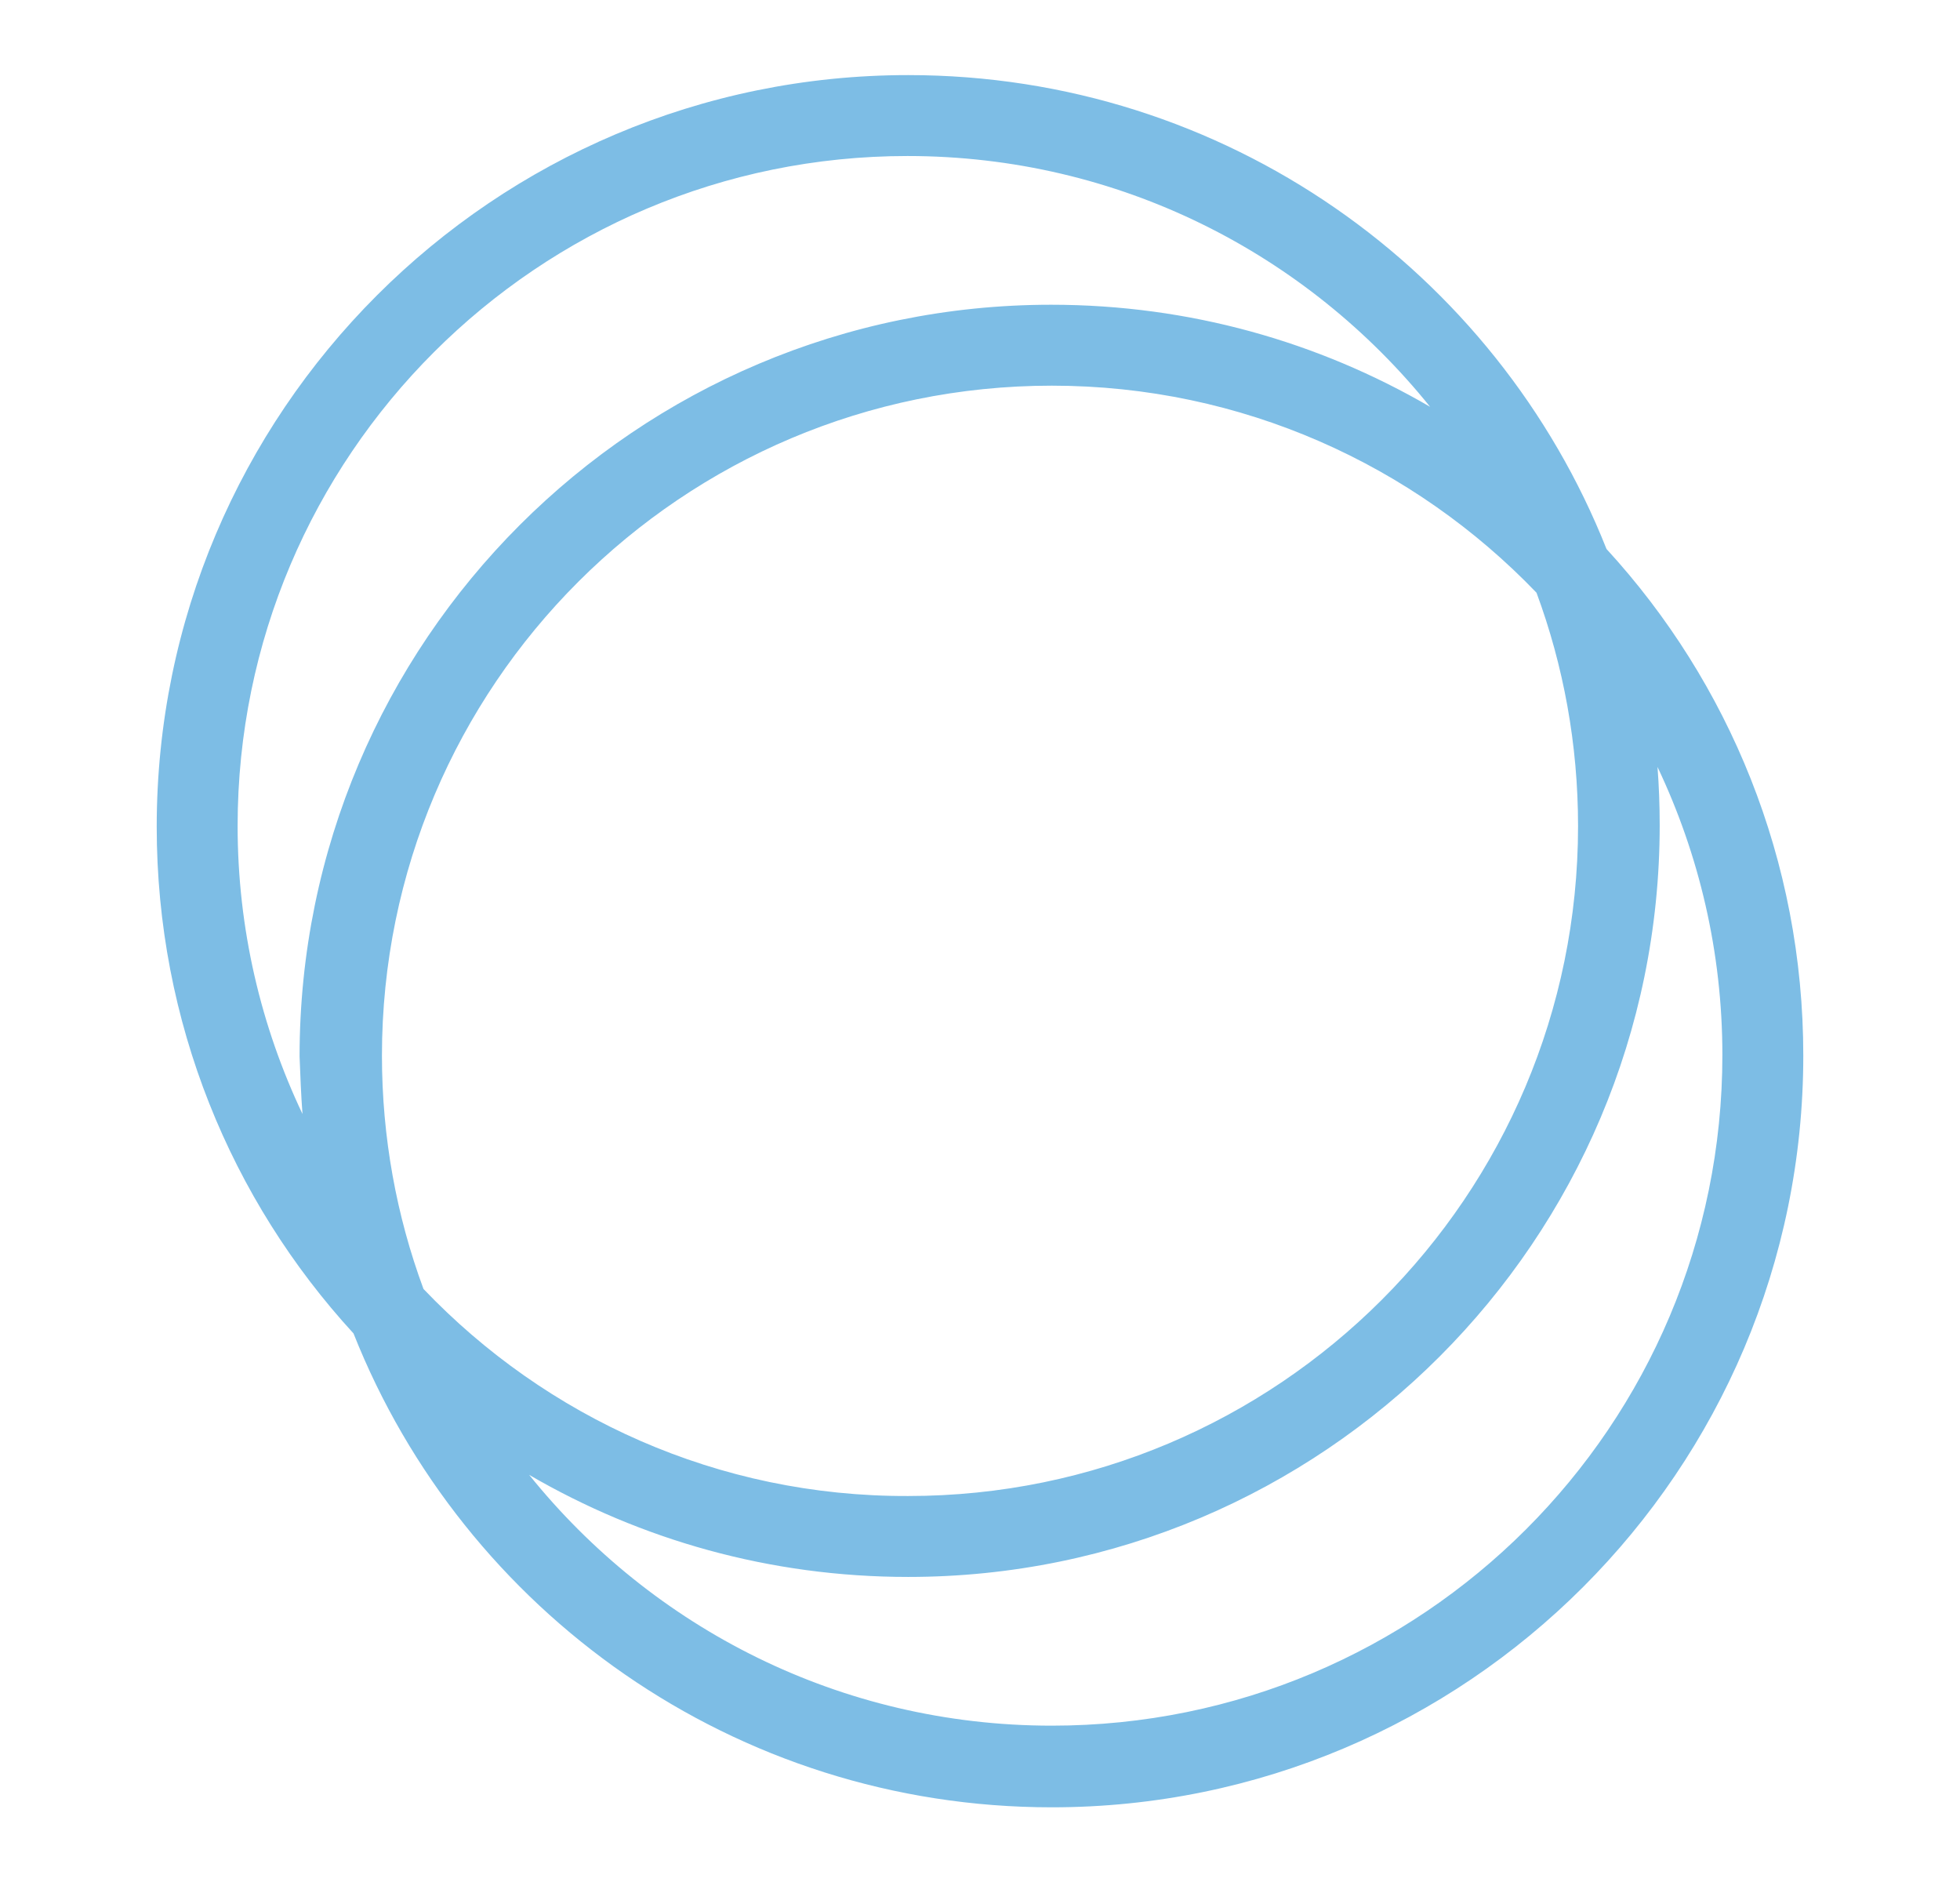 <?xml version="1.0" encoding="UTF-8"?> <svg xmlns="http://www.w3.org/2000/svg" xmlns:xlink="http://www.w3.org/1999/xlink" version="1.1" x="0px" y="0px" viewBox="0 0 268.9 258.1" style="enable-background:new 0 0 268.9 258.1;" xml:space="preserve"> <style type="text/css"> .st0{opacity:0.5;} .st1{clip-path:url(#SVGID_2_);} .st2{fill:#F2F2F2;} .st3{fill:#F3F3F3;} .st4{fill:#F0F0F0;} .st5{fill:#F5F5F5;} .st6{fill:#EEEEEE;} .st7{fill:#F7F7F7;} .st8{fill:#F1F2F2;} .st9{fill:#F4F4F4;} .st10{fill:#F5F6F5;} .st11{fill:#EFF0F0;} .st12{fill:#F7F8F8;} .st13{fill:#F1F1F1;} .st14{fill:#F2F3F3;} .st15{fill:#F9FAFA;} .st16{fill:#FBFBFB;} .st17{fill:#F8F8F8;} .st18{fill:#F6F7F7;} .st19{fill:#F9F9F9;} .st20{fill:#F8F9F9;} .st21{fill:#F6F6F6;} .st22{fill:#FCFCFC;} .st23{fill:#F0F1F1;} .st24{fill:#EFEFEF;} .st25{fill:#FBFCFC;} .st26{fill:#FDFDFD;} .st27{fill:#FAFAFA;} .st28{fill:#F3F4F4;} .st29{fill:#EDEDED;} .st30{fill:#F5F6F6;} .st31{fill:#FEFEFE;} .st32{fill:#F4F5F5;} .st33{fill:#ECECEC;} .st34{fill:#F2F3F2;} .st35{fill:#FAFBFB;} .st36{fill:#EBEBEB;} .st37{fill:#FCFDFD;} .st38{fill:#E9E9E9;} .st39{fill:#EEEFEF;} .st40{fill:#E8E8E9;} .st41{fill:#EAEAEA;} .st42{fill:#EFEEEE;} .st43{fill:#E9E8E8;} .st44{fill:#EAE9E9;} .st45{fill:#E4E4E4;} .st46{fill:#FEFFFF;} .st47{fill:#FAFBFA;} .st48{fill:#E6E5E5;} .st49{fill:#E8E8E8;} .st50{fill:#E5E5E5;} .st51{fill:#E8E7E7;} .st52{fill:#F7F8F7;} .st53{fill:#EBEBEA;} .st54{fill:#E6E6E6;} .st55{fill:#EDECEC;} .st56{fill:#EEEDEE;} .st57{fill:#EEEDED;} .st58{fill:#F6F6F7;} .st59{fill:#E5E3E3;} .st60{fill:#E3E3E3;} .st61{fill:#EBEAEA;} .st62{fill:#F3F3F2;} .st63{fill:#FCFCFD;} .st64{fill:#F3F1F1;} .st65{fill:#FDFEFE;} .st66{fill:#EAE8E8;} .st67{fill:#F2F1F2;} .st68{fill:#F1F0F0;} .st69{fill:#E6E7E7;} .st70{fill:#ECEBEB;} .st71{fill:#F2F1F1;} .st72{fill:#F0F0F1;} .st73{fill:#E7E7E7;} .st74{fill:#F0EFEF;} .st75{fill:#FEFEFF;} .st76{fill:#EDEEEE;} .st77{fill:#EFEEEF;} .st78{fill:#F5F5F6;} .st79{fill:#E8E9E9;} .st80{fill:#F7F7F8;} .st81{fill:#EAEAE9;} .st82{fill:#E8E8E7;} .st83{fill:#E9E9E8;} .st84{fill:#FFFFFF;} .st85{fill:#E7E6E6;} .st86{fill:#E1E1E1;} .st87{fill:#F9FAF9;} .st88{fill:#FBFBFC;} .st89{fill:#FAFAFB;} .st90{fill:#E7E7E6;} .st91{fill:#ECECEB;} .st92{fill:#EBEAEB;} .st93{fill:#E4E5E5;} .st94{fill:#FDFDFE;} .st95{fill:#EEEFEE;} .st96{fill:#ECEBEC;} .st97{fill:#FBFCFB;} .st98{fill:#F8FAFA;} .st99{fill:#F7F9F9;} .st100{fill:#F4F5F4;} .st101{fill:#E2E1E1;} .st102{fill:#E8E7E8;} .st103{fill:#F9F9FA;} .st104{fill:#E9EAEA;} .st105{fill:#EEEEED;} .st106{fill:#F2F2F1;} .st107{fill:#EDEEED;} .st108{fill:#EAEBEB;} .st109{fill:#F1F0F1;} .st110{fill:#F2F2F3;} .st111{fill:#F1F1F2;} .st112{fill:#F1F3F3;} .st113{fill:#E7E8E7;} .st114{fill:#F0EFF0;} .st115{fill:#F8F8F9;} .st116{fill:#EDEDEC;} .st117{fill:#FEFFFE;} .st118{fill:#F8F9F8;} .st119{fill:#EDEDEE;} .st120{fill:#E5E4E4;} .st121{fill:#E5E4E5;} .st122{fill:#F7F6F7;} .st123{fill:#E2E2E2;} .st124{fill:#EAE9EA;} .st125{fill:#FCFDFC;} .st126{fill:#E9E8E9;} .st127{fill:#E4E3E3;} .st128{fill:#EDECED;} .st129{fill:#E7E6E7;} .st130{fill:#F3F3F4;} .st131{fill:#E6E6E5;} .st132{fill:#F6F7F6;} .st133{fill:#E5E5E4;} .st134{fill:#ECECED;} .st135{fill:#F3F4F3;} .st136{fill:#1CB493;} .st137{fill:#F0CB68;} .st138{fill:#0E0E0E;} .st139{fill:#DF84E3;} .st140{fill:#F59C00;} .st141{fill:#5480D2;} .st142{fill:#508EEF;} .st143{fill:#FFF7E1;} .st144{fill:#7DBDE5;} .st145{fill:#FFBFD2;} .st146{fill:#E17D6B;} .st147{fill:#FF5722;} .st148{fill:#9C6CBA;} </style> <g id="Background"> </g> <g id="Graphic_Element"> <path class="st144" d="M220.4,75.3c-15.1-38.1-52.3-65-95.8-65c-56.9,0-103.1,46.2-103.1,103.1c0,26.8,10.2,51.2,27,69.5 c15.1,38.1,52.3,65,95.8,65c56.9,0,103.1-46.2,103.1-103.1C247.4,118,237.2,93.6,220.4,75.3z M41.5,152.8 c-5.7-12-8.9-25.4-8.9-39.5c0-50.8,41.2-91.9,91.9-91.9c29,0,54.8,13.4,71.7,34.4c-15.3-8.9-33-14-52-14 c-56.9,0-103.1,46.2-103.1,103.1C41.2,147.5,41.3,150.2,41.5,152.8z M58.1,176.8c-3.7-10-5.7-20.8-5.7-32 c0-50.8,41.2-91.9,91.9-91.9c26.1,0,49.7,10.9,66.5,28.4c3.7,10,5.7,20.8,5.7,32c0,50.8-41.2,91.9-91.9,91.9 C98.5,205.3,74.9,194.4,58.1,176.8z M144.3,236.7c-29,0-54.8-13.4-71.7-34.4c15.3,8.9,33,14,52,14c56.9,0,103.1-46.2,103.1-103.1 c0-2.7-0.1-5.4-0.3-8c5.7,12,8.9,25.4,8.9,39.5C236.3,195.6,195.1,236.7,144.3,236.7z"></path> </g> </svg> 